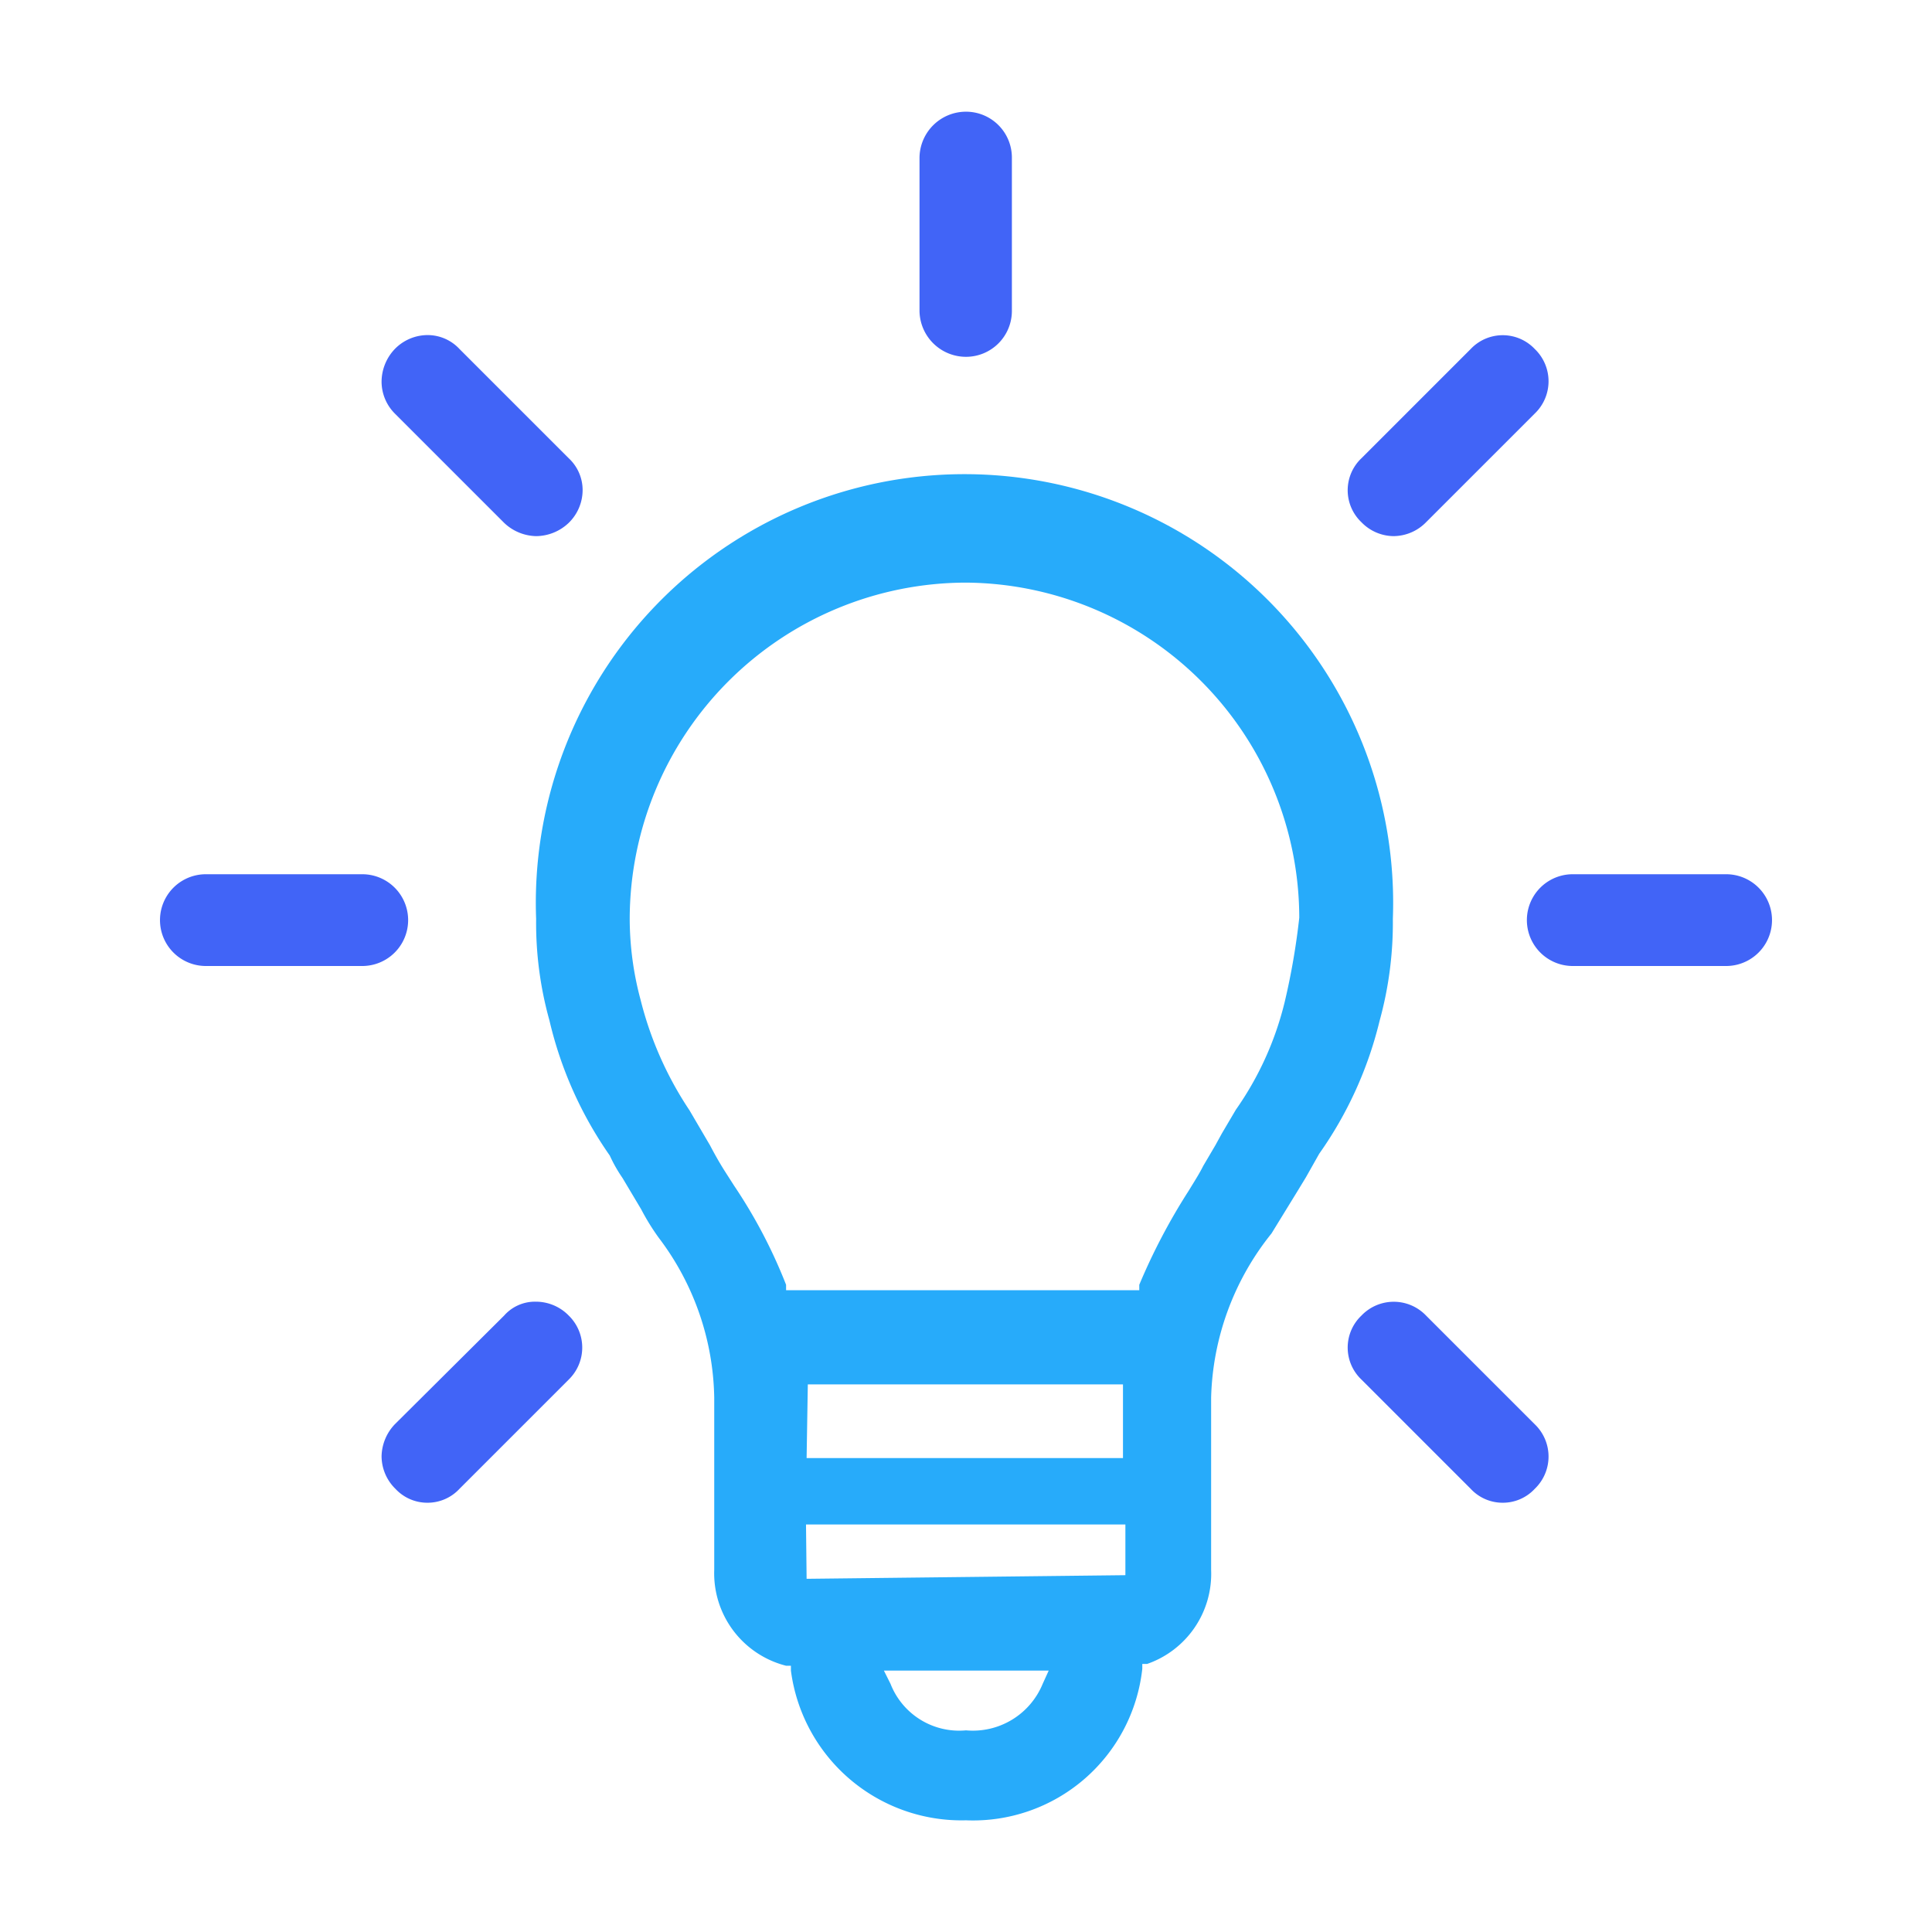 <svg id="Layer_1" data-name="Layer 1" xmlns="http://www.w3.org/2000/svg" viewBox="0 0 32 32"><defs><style>.cls-1{fill:#27abfa;}.cls-2{fill:#4164f7;}</style></defs><path class="cls-1" d="M16,30.15a2.85,2.85,0,0,1-2.9-2.48l0-.08-.08,0A1.58,1.58,0,0,1,11.83,26V23.15a4.5,4.5,0,0,0-.92-2.65,3.78,3.78,0,0,1-.29-.47l-.31-.52a2.42,2.42,0,0,1-.21-.37,6.47,6.47,0,0,1-1-2.24,6,6,0,0,1-.22-1.68,7.1,7.1,0,1,1,14.19,0,6.11,6.11,0,0,1-.22,1.69,6.43,6.43,0,0,1-1,2.2l-.22.39-.14.23-.43.7a4.52,4.52,0,0,0-1,2.72V26A1.58,1.58,0,0,1,19,27.56l-.08,0,0,.08A2.82,2.82,0,0,1,16,30.15Zm-1.25-2.26a1.22,1.22,0,0,0,1.25.77,1.25,1.25,0,0,0,1.27-.77l.1-.22H14.64Zm-1.39-1.74,5.28-.06v-.84H13.35Zm0-2h5.24V22.93H13.38ZM16,9.65a5.58,5.58,0,0,0-5.57,5.57,5.2,5.2,0,0,0,.18,1.34,5.85,5.85,0,0,0,.81,1.83l.34.58q.12.23.24.42l.16.25a8.46,8.46,0,0,1,.86,1.64l0,.09h5.85l0-.09a10.12,10.12,0,0,1,.82-1.56c.11-.18.18-.29.24-.41l.2-.34.11-.2.23-.39a5.26,5.26,0,0,0,.81-1.79,11.56,11.56,0,0,0,.24-1.39A5.56,5.56,0,0,0,16,9.65Z"/><path class="cls-2" d="M26.05,16a.76.76,0,0,1,0-1.52h2.54a.76.76,0,1,1,0,1.52Z"/><path class="cls-2" d="M23.08,8.88a.75.75,0,0,1-.53-.23.73.73,0,0,1,0-1.06l1.81-1.81a.73.73,0,0,1,1.06,0,.74.74,0,0,1,0,1.07l-1.8,1.8A.76.76,0,0,1,23.08,8.88Z"/><path class="cls-2" d="M16,5.91a.77.77,0,0,1-.77-.76V2.61A.77.77,0,0,1,16,1.85a.76.76,0,0,1,.76.76V5.15A.76.76,0,0,1,16,5.91Z"/><path class="cls-2" d="M8.88,8.88a.79.79,0,0,1-.53-.22L6.54,6.85a.75.75,0,0,1-.22-.53.79.79,0,0,1,.22-.54.76.76,0,0,1,.54-.23.72.72,0,0,1,.53.23L9.42,7.59a.72.72,0,0,1,.23.53.76.76,0,0,1-.23.54A.79.79,0,0,1,8.88,8.88Z"/><path class="cls-2" d="M3.41,16a.76.76,0,0,1,0-1.52H6A.76.76,0,0,1,6,16Z"/><path class="cls-2" d="M7.08,24.89a.72.72,0,0,1-.53-.23.76.76,0,0,1-.23-.54.79.79,0,0,1,.22-.53l1.81-1.8a.68.68,0,0,1,.52-.23.76.76,0,0,1,.55.23.74.74,0,0,1,0,1.06L7.61,24.66A.72.72,0,0,1,7.08,24.89Z"/><path class="cls-2" d="M24.89,24.89a.72.72,0,0,1-.53-.23l-1.81-1.81a.73.73,0,0,1,0-1.06.74.74,0,0,1,1.07,0l1.8,1.8a.74.74,0,0,1,0,1.07A.72.72,0,0,1,24.89,24.89Z"/></svg>
